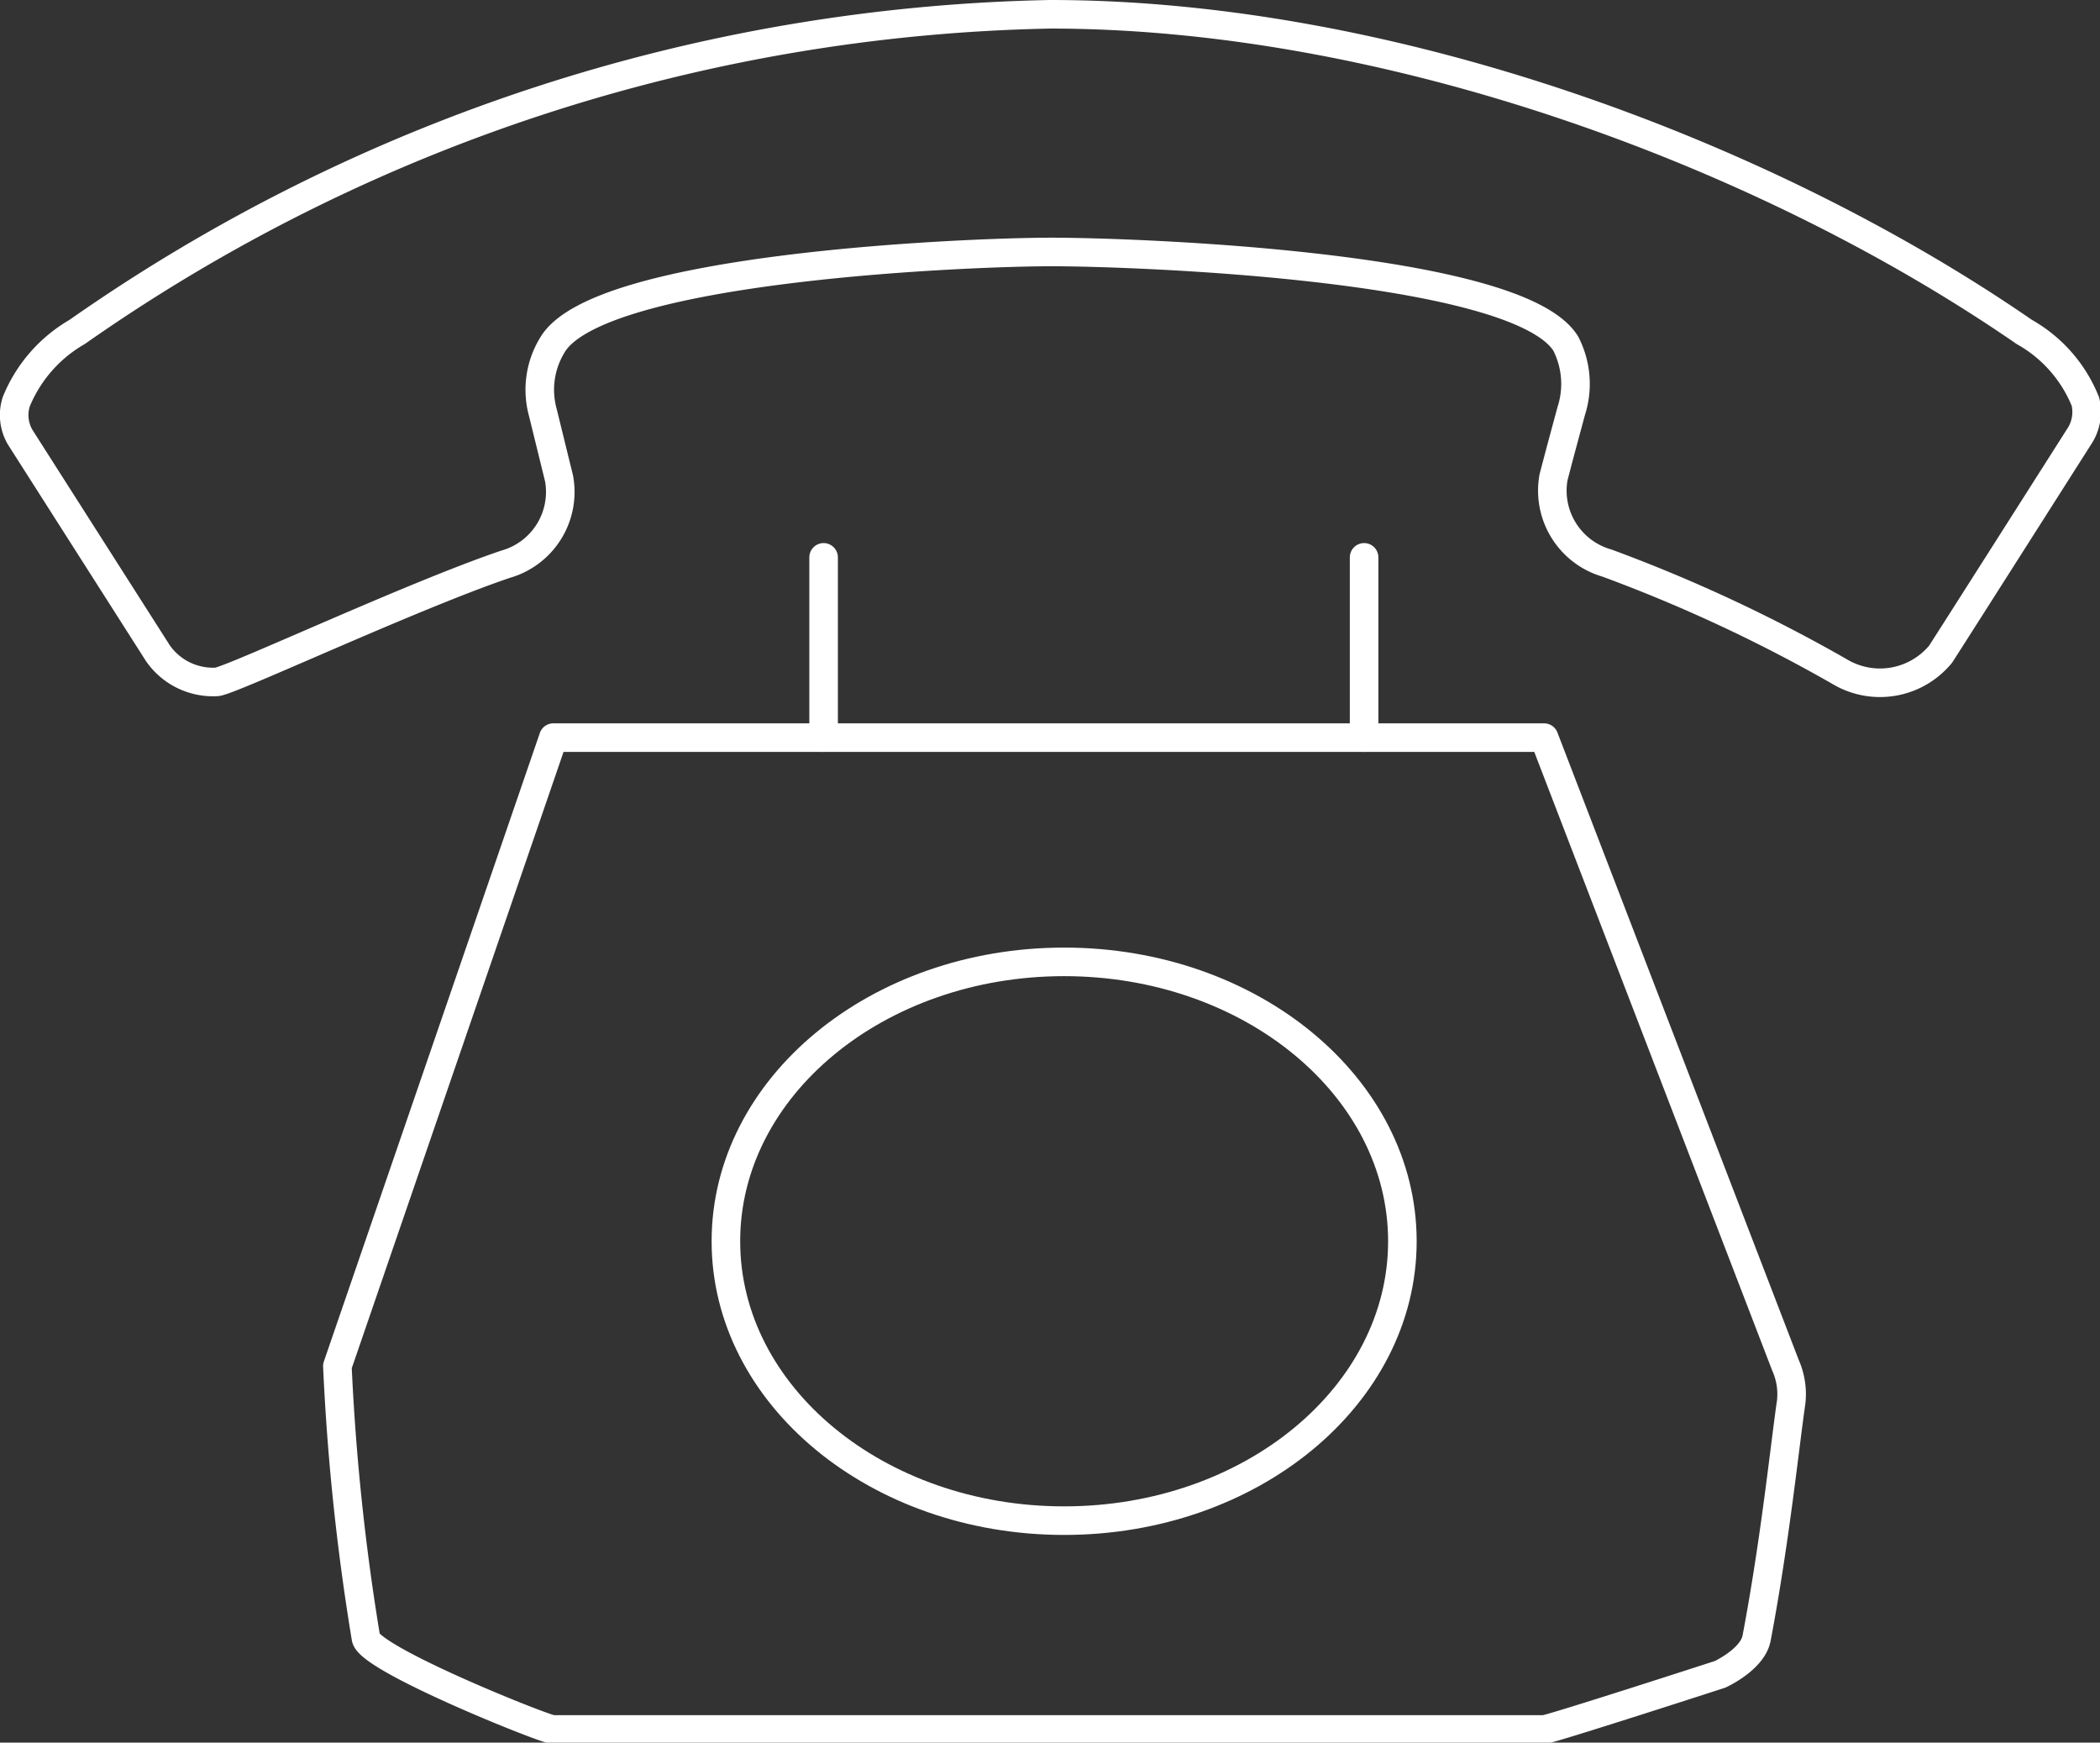<svg xmlns="http://www.w3.org/2000/svg" viewBox="0 0 73.51 61"><rect x="0" y="0" width="73.51" height="61" fill="#333333" stroke="none"/><defs><style>.cls-1{fill:none;stroke:#fff;stroke-linecap:round;stroke-linejoin:round;}</style></defs><g id="Layer_2" data-name="Layer 2"><g id="Layer_1-2" data-name="Layer 1"><path class="cls-1" d="M54.05,25.82H19.37l-7.56,22a80.33,80.33,0,0,0,1,9.52c.15.75,6.27,3.2,6.54,3.2H54.05c.21,0,6.16-1.93,6.16-1.93s1.14-.52,1.28-1.27c.65-3.42,1-6.84,1.21-8.26a2.49,2.49,0,0,0-.2-1.29Z"/><path class="cls-1" d="M37.25,33.67c-6.54,0-11.84,4.38-11.84,9.78s5.3,9.78,11.84,9.78,11.84-4.38,11.84-9.78S43.79,33.67,37.25,33.67Z"/><path class="cls-1" d="M73,14.06a4.88,4.88,0,0,0-2.14-2.44C61.74,5.33,48.6.5,36.76.5A61.42,61.42,0,0,0,2.7,11.62,5,5,0,0,0,.57,14.06a1.53,1.53,0,0,0,.14,1.25l4.82,7.56a2.35,2.35,0,0,0,2.05,1c.42,0,6.81-3,10.12-4.12a2.63,2.63,0,0,0,1.87-3L19,14.43a3,3,0,0,1,.34-2.36c1.62-2.72,14.54-3.25,17.47-3.25s16.32.48,18,3.21A3.09,3.09,0,0,1,55,14.39c-.54,2-.4,1.49-.62,2.32a2.64,2.64,0,0,0,1.87,3,54,54,0,0,1,8.13,3.79,2.75,2.75,0,0,0,3.55-.6s.09-.13,4.84-7.6A1.56,1.56,0,0,0,73,14.06Z"/><line class="cls-1" x1="28.83" y1="19.51" x2="28.83" y2="25.82"/><line class="cls-1" x1="47.75" y1="19.51" x2="47.75" y2="25.82"/></g></g></svg>